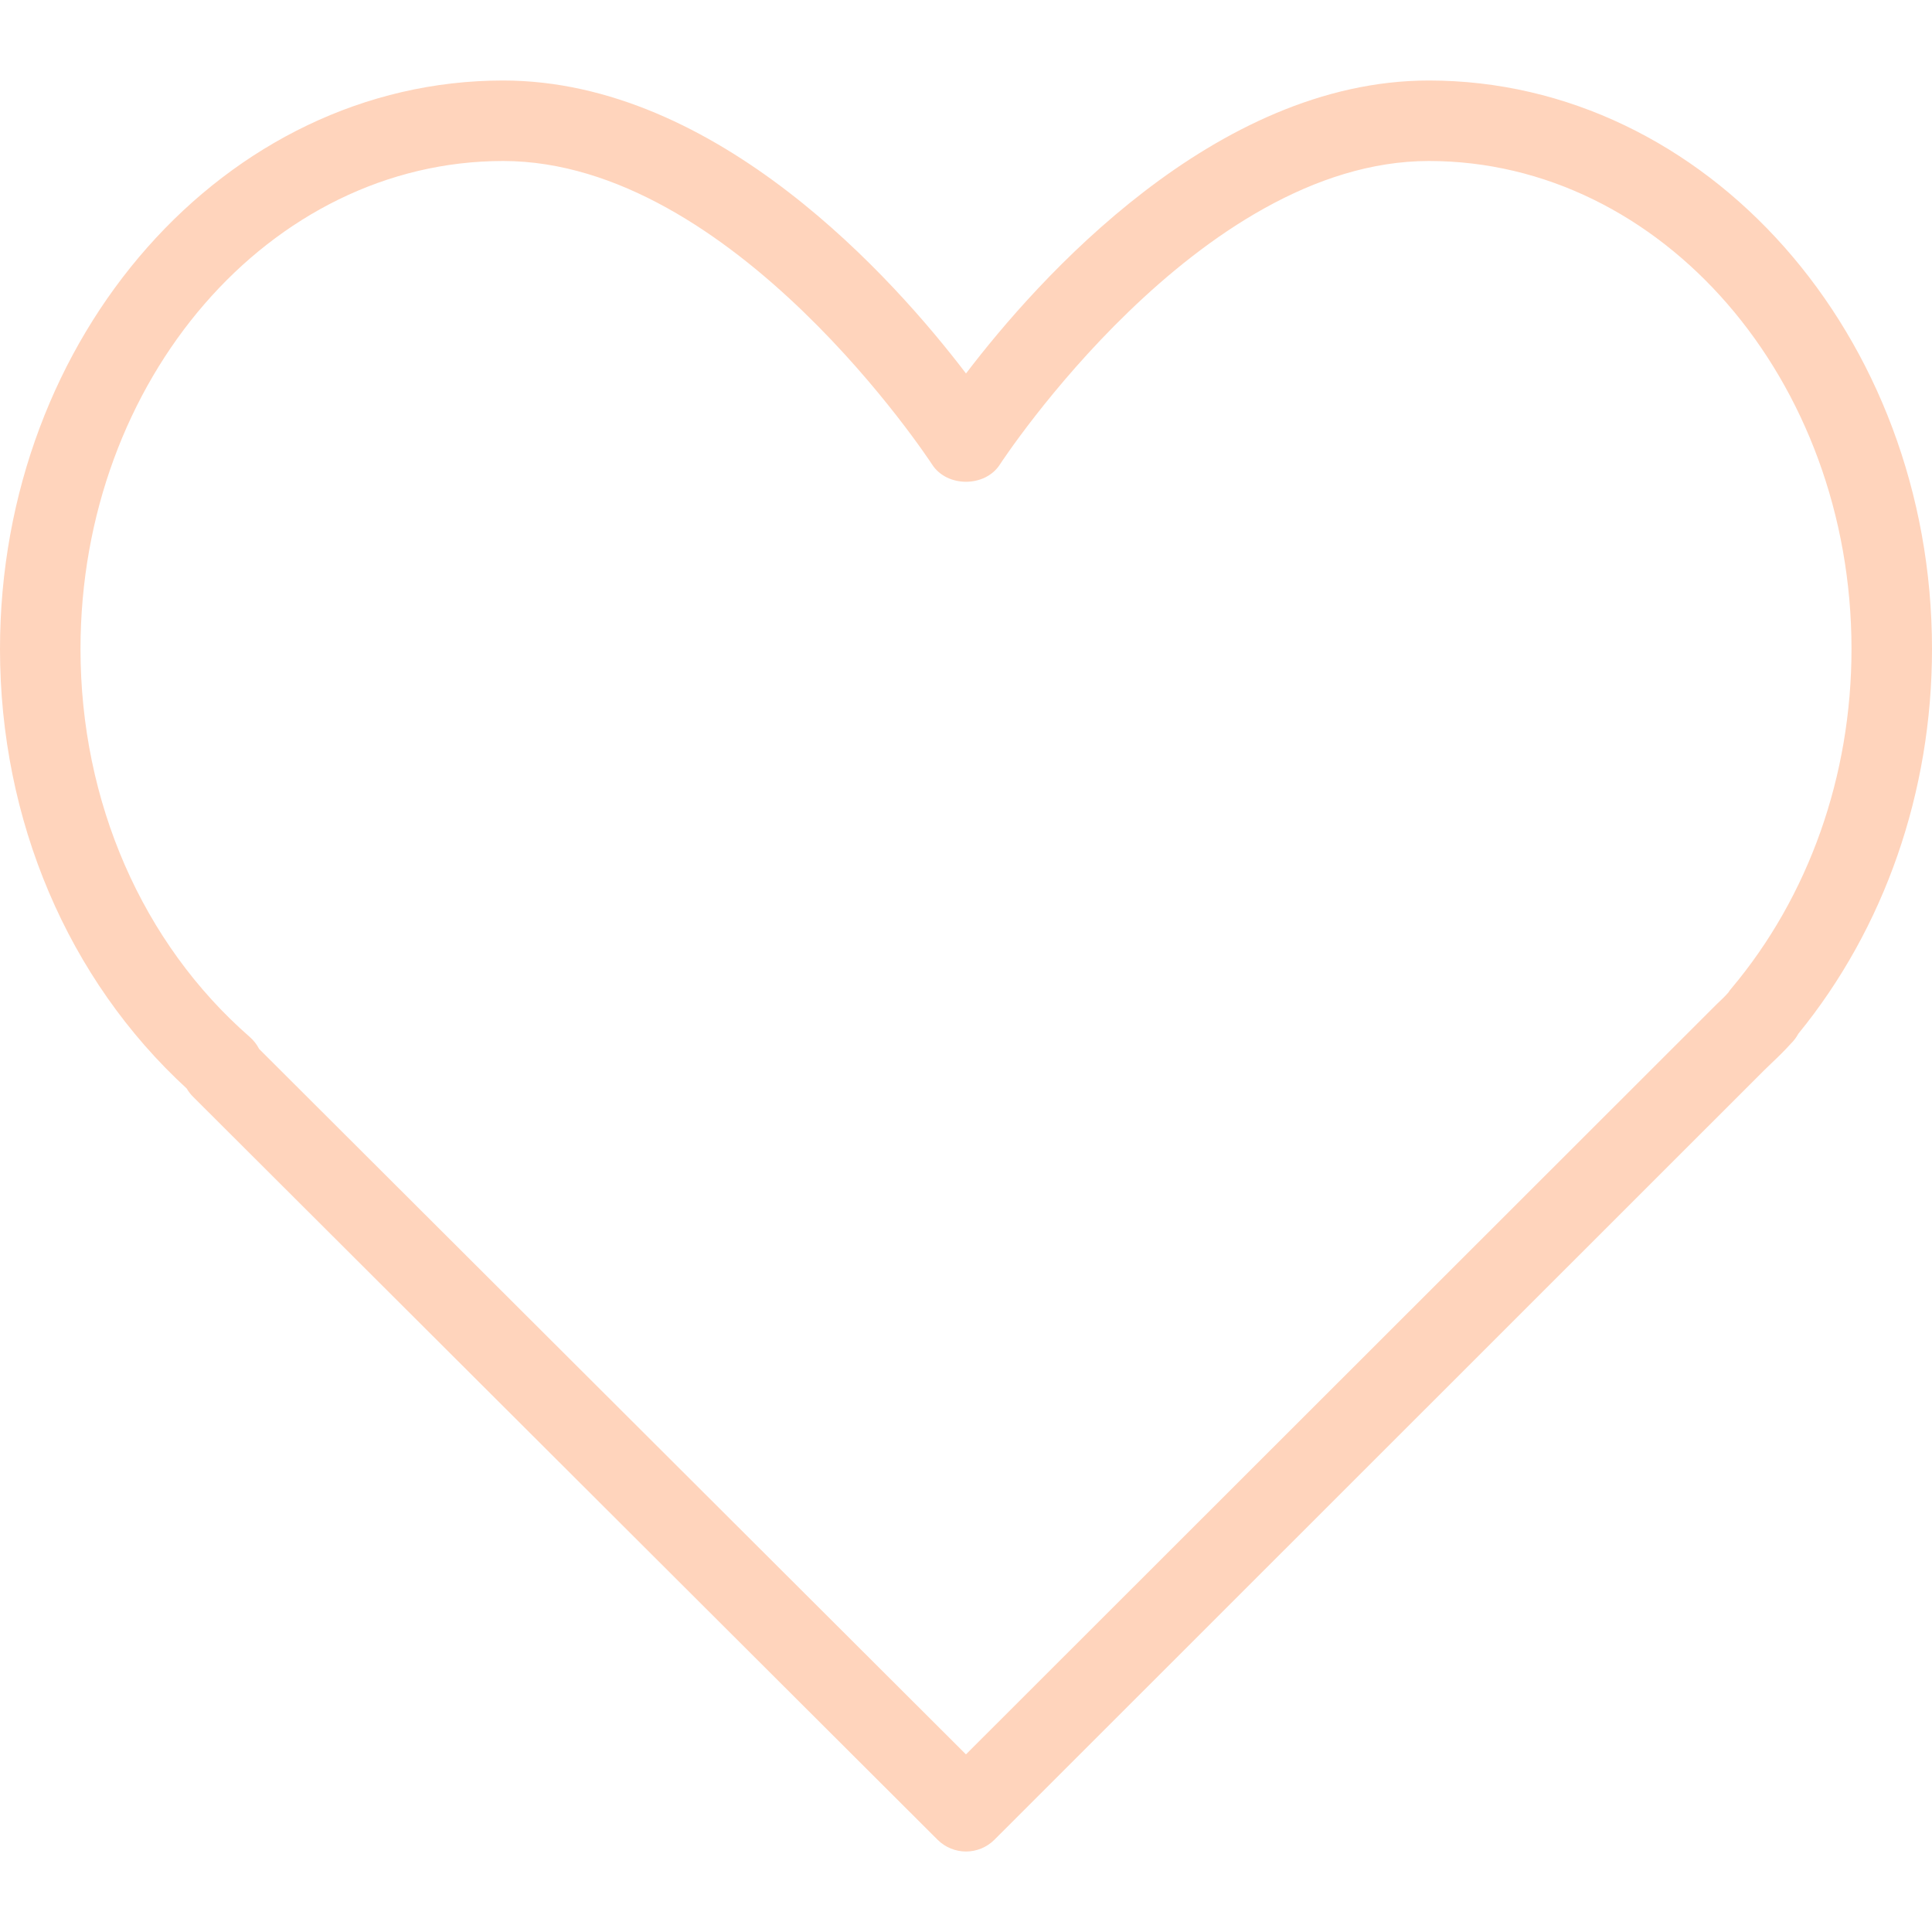 <?xml version="1.0" encoding="UTF-8"?> <svg xmlns="http://www.w3.org/2000/svg" width="48" height="48" viewBox="0 0 48 48" fill="none"><path d="M35.5 2C30.176 2 25.778 6.945 24 9.279C22.222 6.945 17.824 2 12.5 2C5.607 2 0 8.337 0 16.125C0 20.374 1.687 24.334 4.639 27.044C4.682 27.118 4.734 27.187 4.796 27.248L23.294 45.708C23.489 45.902 23.744 46 24 46C24.256 46 24.512 45.902 24.707 45.707L43.82 26.601L44.018 26.409C44.174 26.262 44.328 26.112 44.501 25.921C44.573 25.85 44.633 25.77 44.679 25.683C46.822 23.058 48 19.672 48 16.125C48 8.337 42.393 2 35.5 2ZM43.015 24.558C42.987 24.59 42.962 24.624 42.94 24.659C42.846 24.767 42.743 24.861 42.642 24.958L23.999 43.587L6.438 26.061C6.381 25.949 6.302 25.848 6.205 25.763C3.532 23.429 2 19.916 2 16.125C2 9.439 6.71 4 12.5 4C18.225 4 23.11 11.467 23.159 11.542C23.528 12.112 24.472 12.112 24.841 11.542C24.89 11.467 29.775 4 35.5 4C41.29 4 46 9.44 46 16.125C46 19.275 44.939 22.27 43.015 24.558Z" fill="#FFD4BC"></path></svg> 